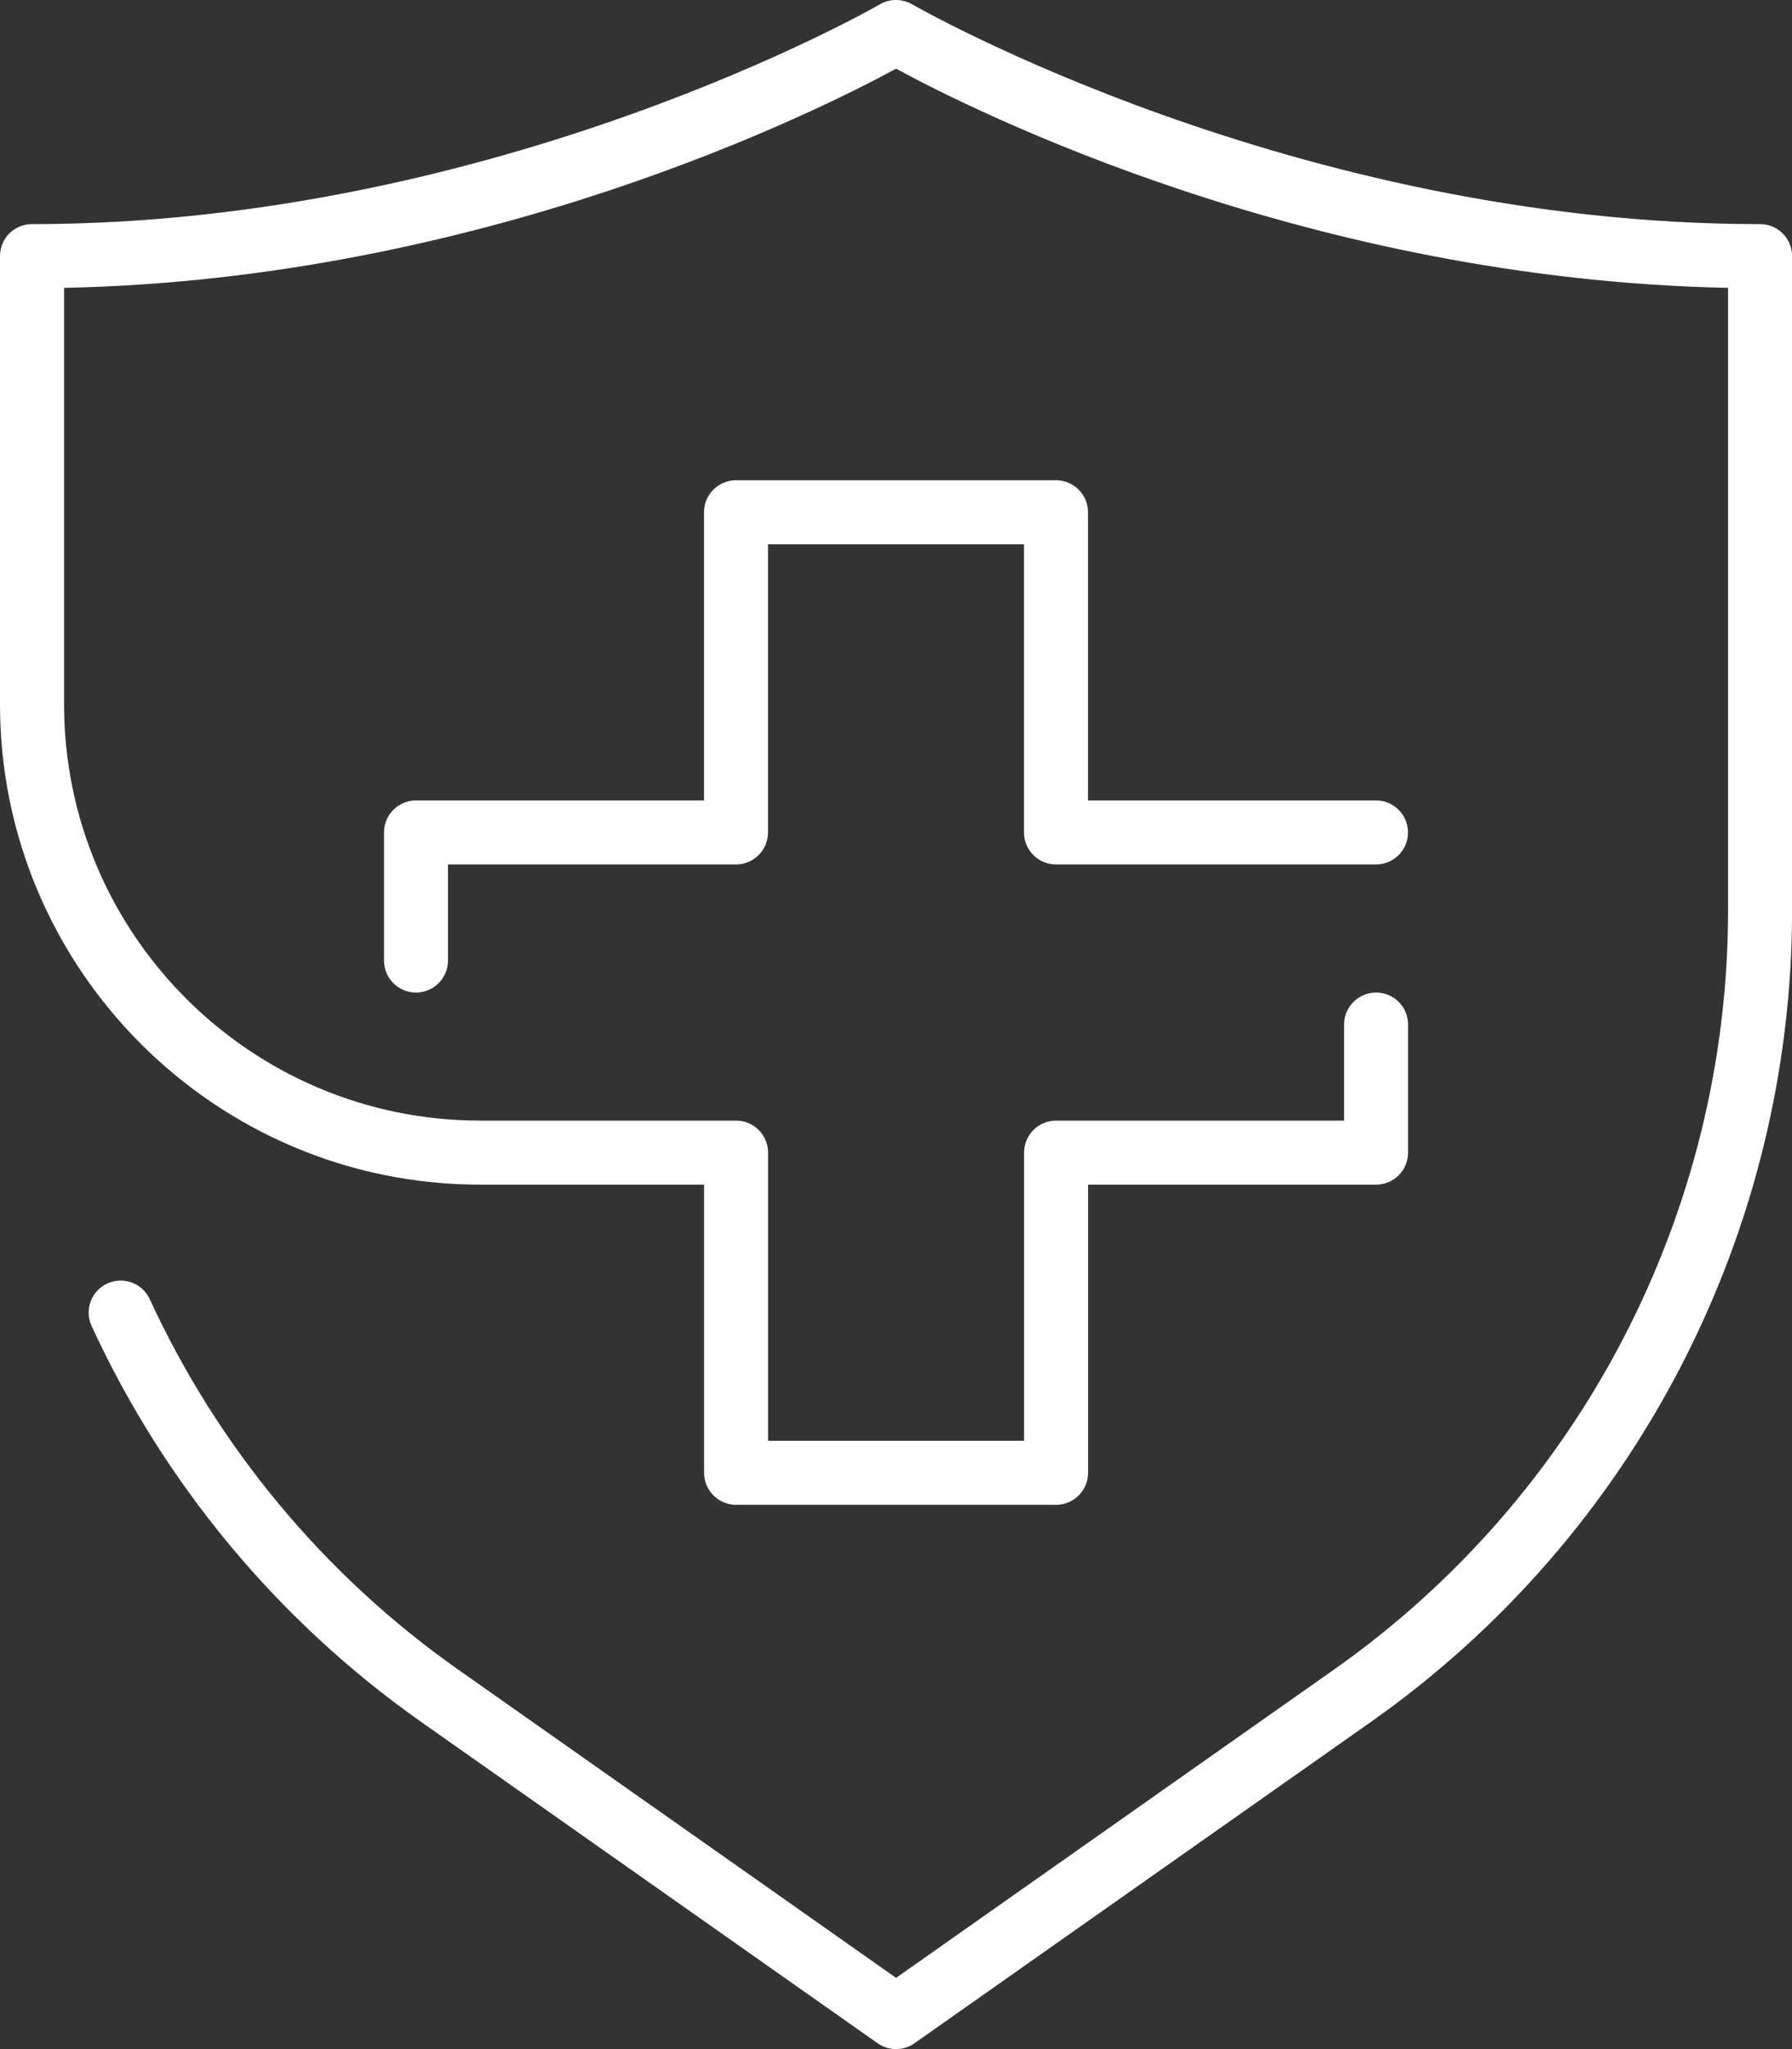 <?xml version="1.0" encoding="UTF-8"?>
<svg id="Layer_2" data-name="Layer 2" xmlns="http://www.w3.org/2000/svg" viewBox="0 0 224 256">
  <rect x="0" y="0" width="224" height="256" fill="#333333" stroke="none"/>
  <defs>
    <style>
      .cls-1 {
        fill: #fff;
        stroke-width: 0px;
      }
    </style>
  </defs>
  <g id="Capa_1" data-name="Capa 1">
    <g id="health_medical_insurance" data-name="health/medical insurance">
      <path class="cls-1" d="M112,256c-.81,0-1.61-.24-2.3-.73l-57.06-40.15c-17.81-12.54-32.06-29.64-41.19-49.46-.92-2.01-.05-4.38,1.96-5.31,2.01-.92,4.38-.05,5.31,1.96,8.54,18.54,21.87,34.54,38.53,46.26l54.76,38.53,54.76-38.53c30.83-21.7,49.24-57.16,49.24-94.87V35.96c-52.36-1.04-94.37-22.15-104-27.38-9.63,5.23-51.65,26.34-104,27.38v52.05c.01,28.67,23.34,51.99,52.01,51.99h31.99c2.21,0,4,1.79,4,4v36h32v-36c0-2.21,1.79-4,4-4h36v-12c0-2.21,1.79-4,4-4s4,1.79,4,4v16c0,2.21-1.79,4-4,4h-36v36c0,2.21-1.79,4-4,4h-40c-2.21,0-4-1.79-4-4v-36h-27.99C26.93,148,.01,121.09,0,88.01v-56.01c0-1.06.41-2.08,1.16-2.83.75-.75,1.77-1.17,2.83-1.17C62.15,28,109.51.82,109.99.54c1.24-.72,2.78-.72,4.03,0,.47.27,47.84,27.46,105.99,27.46,2.21,0,4,1.79,4,4v81.71c0,40.3-19.68,78.21-52.64,101.41l-57.06,40.15c-.69.49-1.5.73-2.3.73Z"/>
      <path class="cls-1" d="M52,124c-2.21,0-4-1.79-4-4v-16c0-2.21,1.79-4,4-4h36v-36c0-2.21,1.79-4,4-4h40c2.21,0,4,1.79,4,4v36h36c2.21,0,4,1.79,4,4s-1.79,4-4,4h-40c-2.21,0-4-1.79-4-4v-36h-32v36c0,2.21-1.79,4-4,4h-36v12c0,2.21-1.79,4-4,4Z"/>
    </g>
  </g>
</svg>